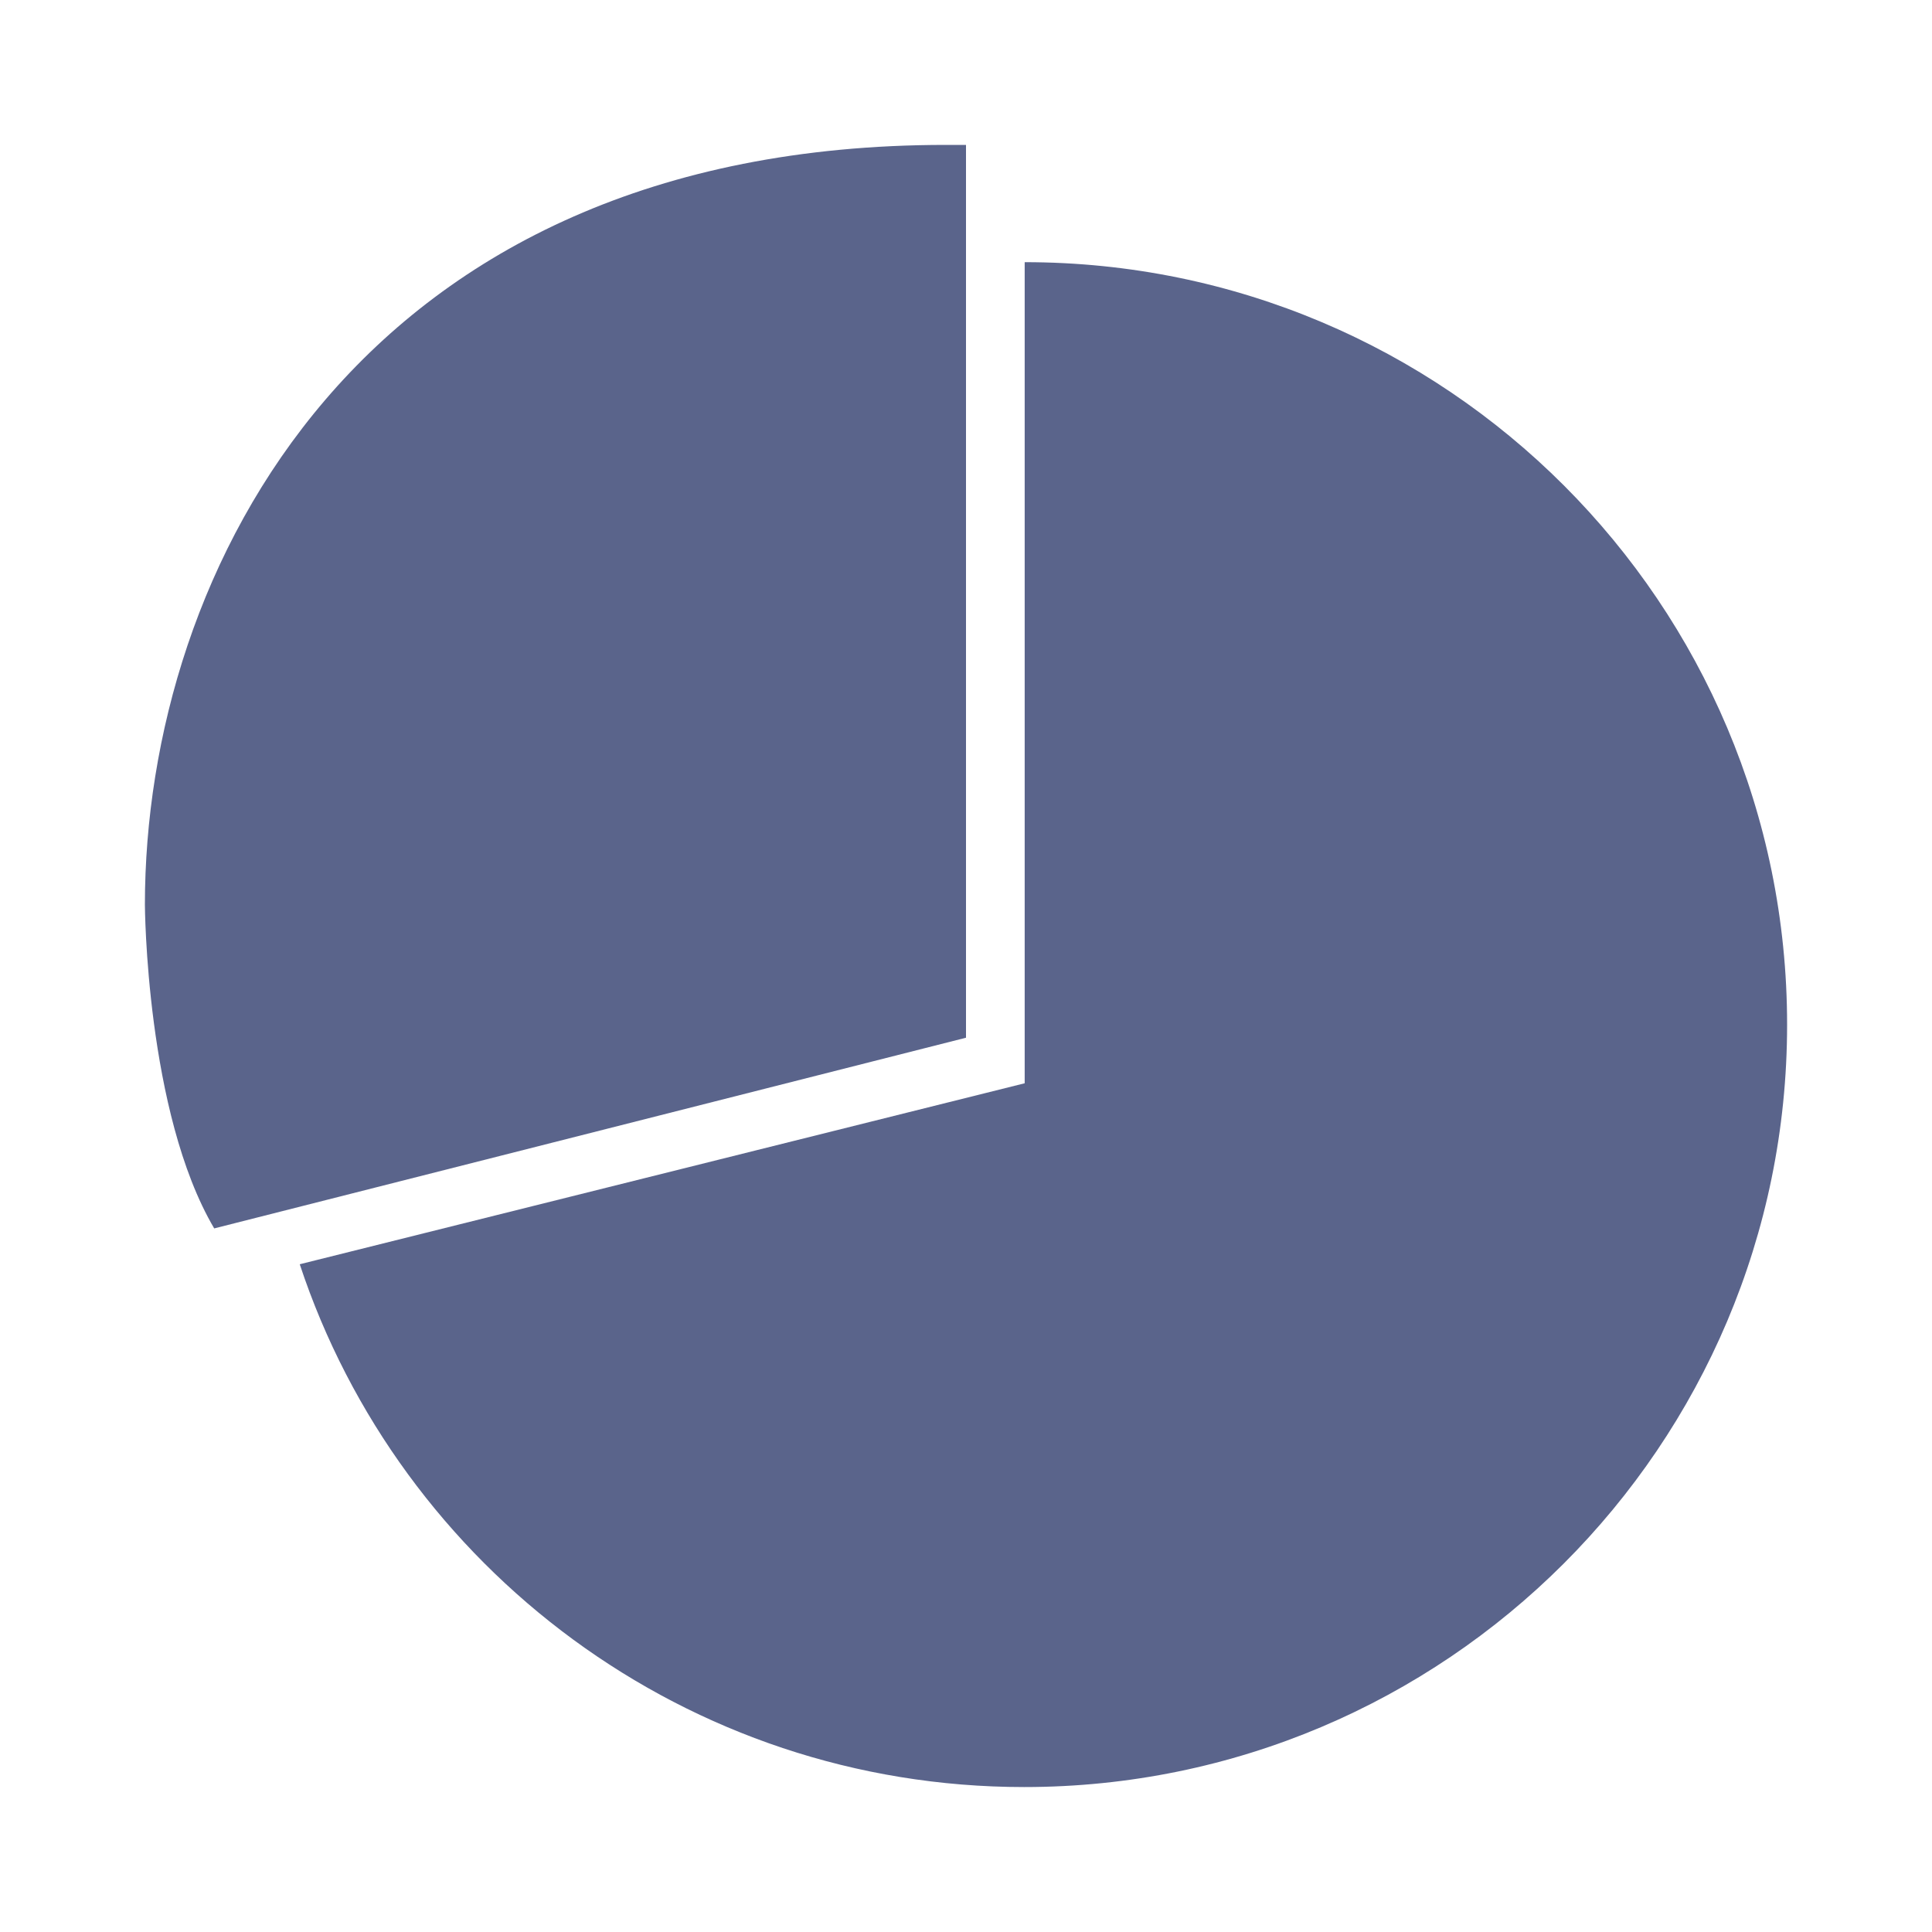 <?xml version="1.0" encoding="utf-8"?>
<!-- Generator: Adobe Illustrator 15.0.0, SVG Export Plug-In . SVG Version: 6.00 Build 0)  -->
<!DOCTYPE svg PUBLIC "-//W3C//DTD SVG 1.1//EN" "http://www.w3.org/Graphics/SVG/1.1/DTD/svg11.dtd">
<svg version="1.1" id="Layer_1" xmlns="http://www.w3.org/2000/svg" xmlns:xlink="http://www.w3.org/1999/xlink" x="0px" y="0px"
	 width="40px" height="40px" viewBox="236 236 40 40" enable-background="new 236 236 40 40" xml:space="preserve">
<g>
	<path fill="#5A648B" d="M257.215,241.428v17l-15.009,3.747c2.08,6.287,8.014,10.824,14.998,10.824
		c8.719,0,15.796-7.067,15.796-15.785C273,248.496,265.941,241.428,257.215,241.428L257.215,241.428z"/>
	<path fill="#5A648B" d="M256,239h-0.417C243.439,239,239,247.822,239,254.732c0,0,0.019,4.3,1.435,6.701L256,257.485V239L256,239z"
		/>
</g>
</svg>
